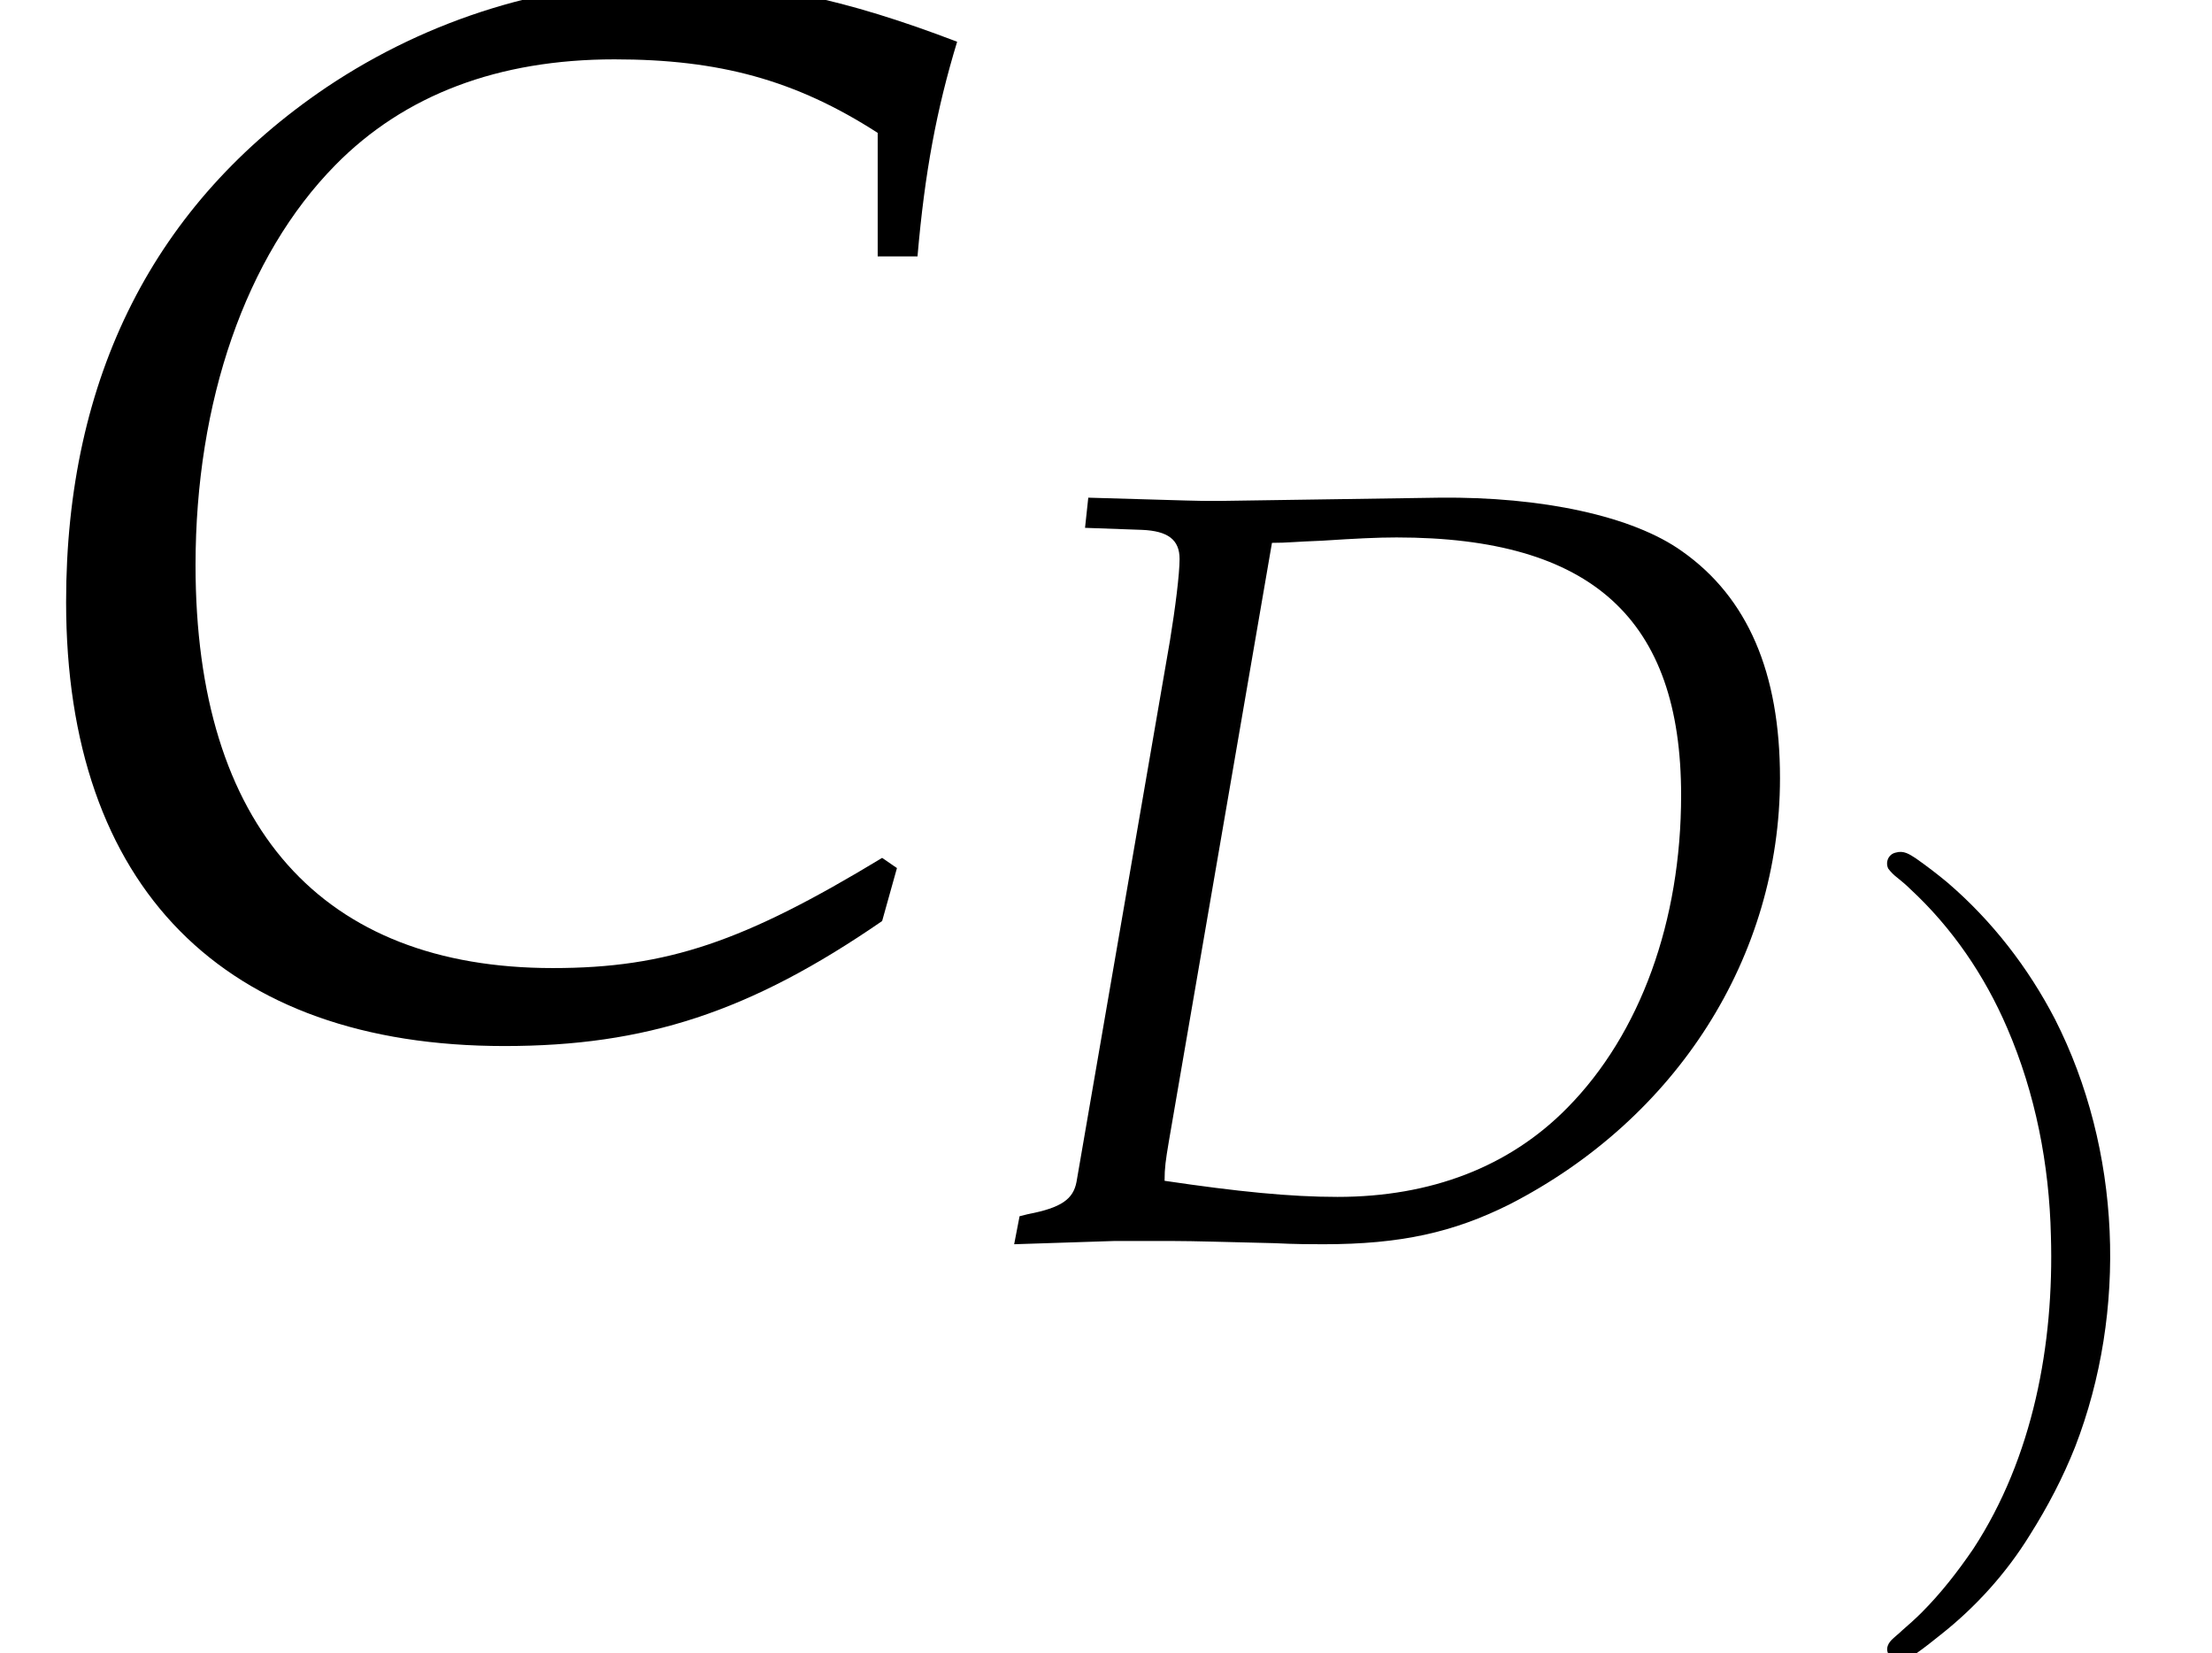 <?xml version='1.0' encoding='UTF-8'?>
<!-- This file was generated by dvisvgm 2.13.3 -->
<svg version='1.1' xmlns='http://www.w3.org/2000/svg' xmlns:xlink='http://www.w3.org/1999/xlink' width='16.354pt' height='12.222pt' viewBox='70.735 61.205 16.354 12.222'>
<defs>
<path id='g0-113' d='M.538-4.483C.484-4.471 .46-4.411 .484-4.364C.502-4.34 .526-4.316 .55-4.298C.58-4.274 .616-4.244 .646-4.214C.956-3.927 1.196-3.575 1.363-3.186C1.572-2.702 1.674-2.176 1.686-1.65C1.71-.849 1.554-.012 1.112 .664C.998 .831 .873 .992 .729 1.136C.681 1.184 .634 1.225 .586 1.267C.556 1.297 .52 1.321 .496 1.351C.442 1.423 .502 1.488 .58 1.488C.622 1.488 .658 1.459 .693 1.435C.753 1.393 .813 1.345 .873 1.297C1.13 1.094 1.357 .843 1.53 .562C1.662 .353 1.775 .137 1.865-.09C2.254-1.094 2.206-2.289 1.716-3.252C1.518-3.634 1.249-3.981 .921-4.262C.849-4.322 .771-4.382 .687-4.441C.64-4.471 .598-4.501 .538-4.483Z'/>
<use id='g6-67' xlink:href='#g3-67' transform='scale(1.369)'/>
<path id='g3-67' d='M4.74-4.121H4.955C4.994-4.574 5.058-4.915 5.169-5.28C4.566-5.511 4.113-5.606 3.621-5.606C2.97-5.606 2.319-5.407 1.763-5.034C.834-4.407 .357-3.47 .357-2.255C.357-.715 1.207 .143 2.724 .143C3.486 .143 4.05-.04 4.764-.532L4.844-.818L4.764-.873C4.018-.421 3.605-.278 2.986-.278C1.739-.278 1.056-1.04 1.056-2.454C1.056-3.335 1.326-4.121 1.81-4.613C2.184-4.994 2.692-5.185 3.319-5.185C3.883-5.185 4.296-5.074 4.74-4.788V-4.121Z'/>
<path id='g3-68' d='M.262-.183L.222 .024L.961 0H1.143H1.397C1.548 0 1.802 .008 2.144 .016C2.303 .024 2.422 .024 2.509 .024C3.081 .024 3.47-.064 3.883-.27C5.122-.905 5.884-2.104 5.884-3.422C5.884-4.2 5.646-4.756 5.161-5.098C4.796-5.36 4.121-5.503 3.367-5.495L1.747-5.471H1.667C1.596-5.471 1.572-5.471 .77-5.495L.746-5.272L1.167-5.257C1.358-5.249 1.445-5.185 1.445-5.042C1.445-4.931 1.413-4.677 1.374-4.439L.683-.437C.659-.31 .572-.246 .326-.199L.262-.183ZM2.128-5.161C2.247-5.161 2.287-5.169 2.501-5.177C2.747-5.193 2.906-5.201 3.049-5.201C4.494-5.201 5.153-4.597 5.153-3.295C5.153-2.366 4.852-1.532 4.312-.985C3.883-.548 3.303-.326 2.612-.326C2.263-.326 1.874-.365 1.334-.445C1.334-.54 1.342-.596 1.366-.738L2.128-5.161Z'/>
</defs>
<g id='page1'>
<use x='70.735' y='68.742' xlink:href='#g6-67'/>
<use x='78.011' y='70.379' xlink:href='#g3-68'/>
<use x='84.212' y='71.991' xlink:href='#g0-113'/>
</g>
</svg><!--Rendered by QuickLaTeX.com-->